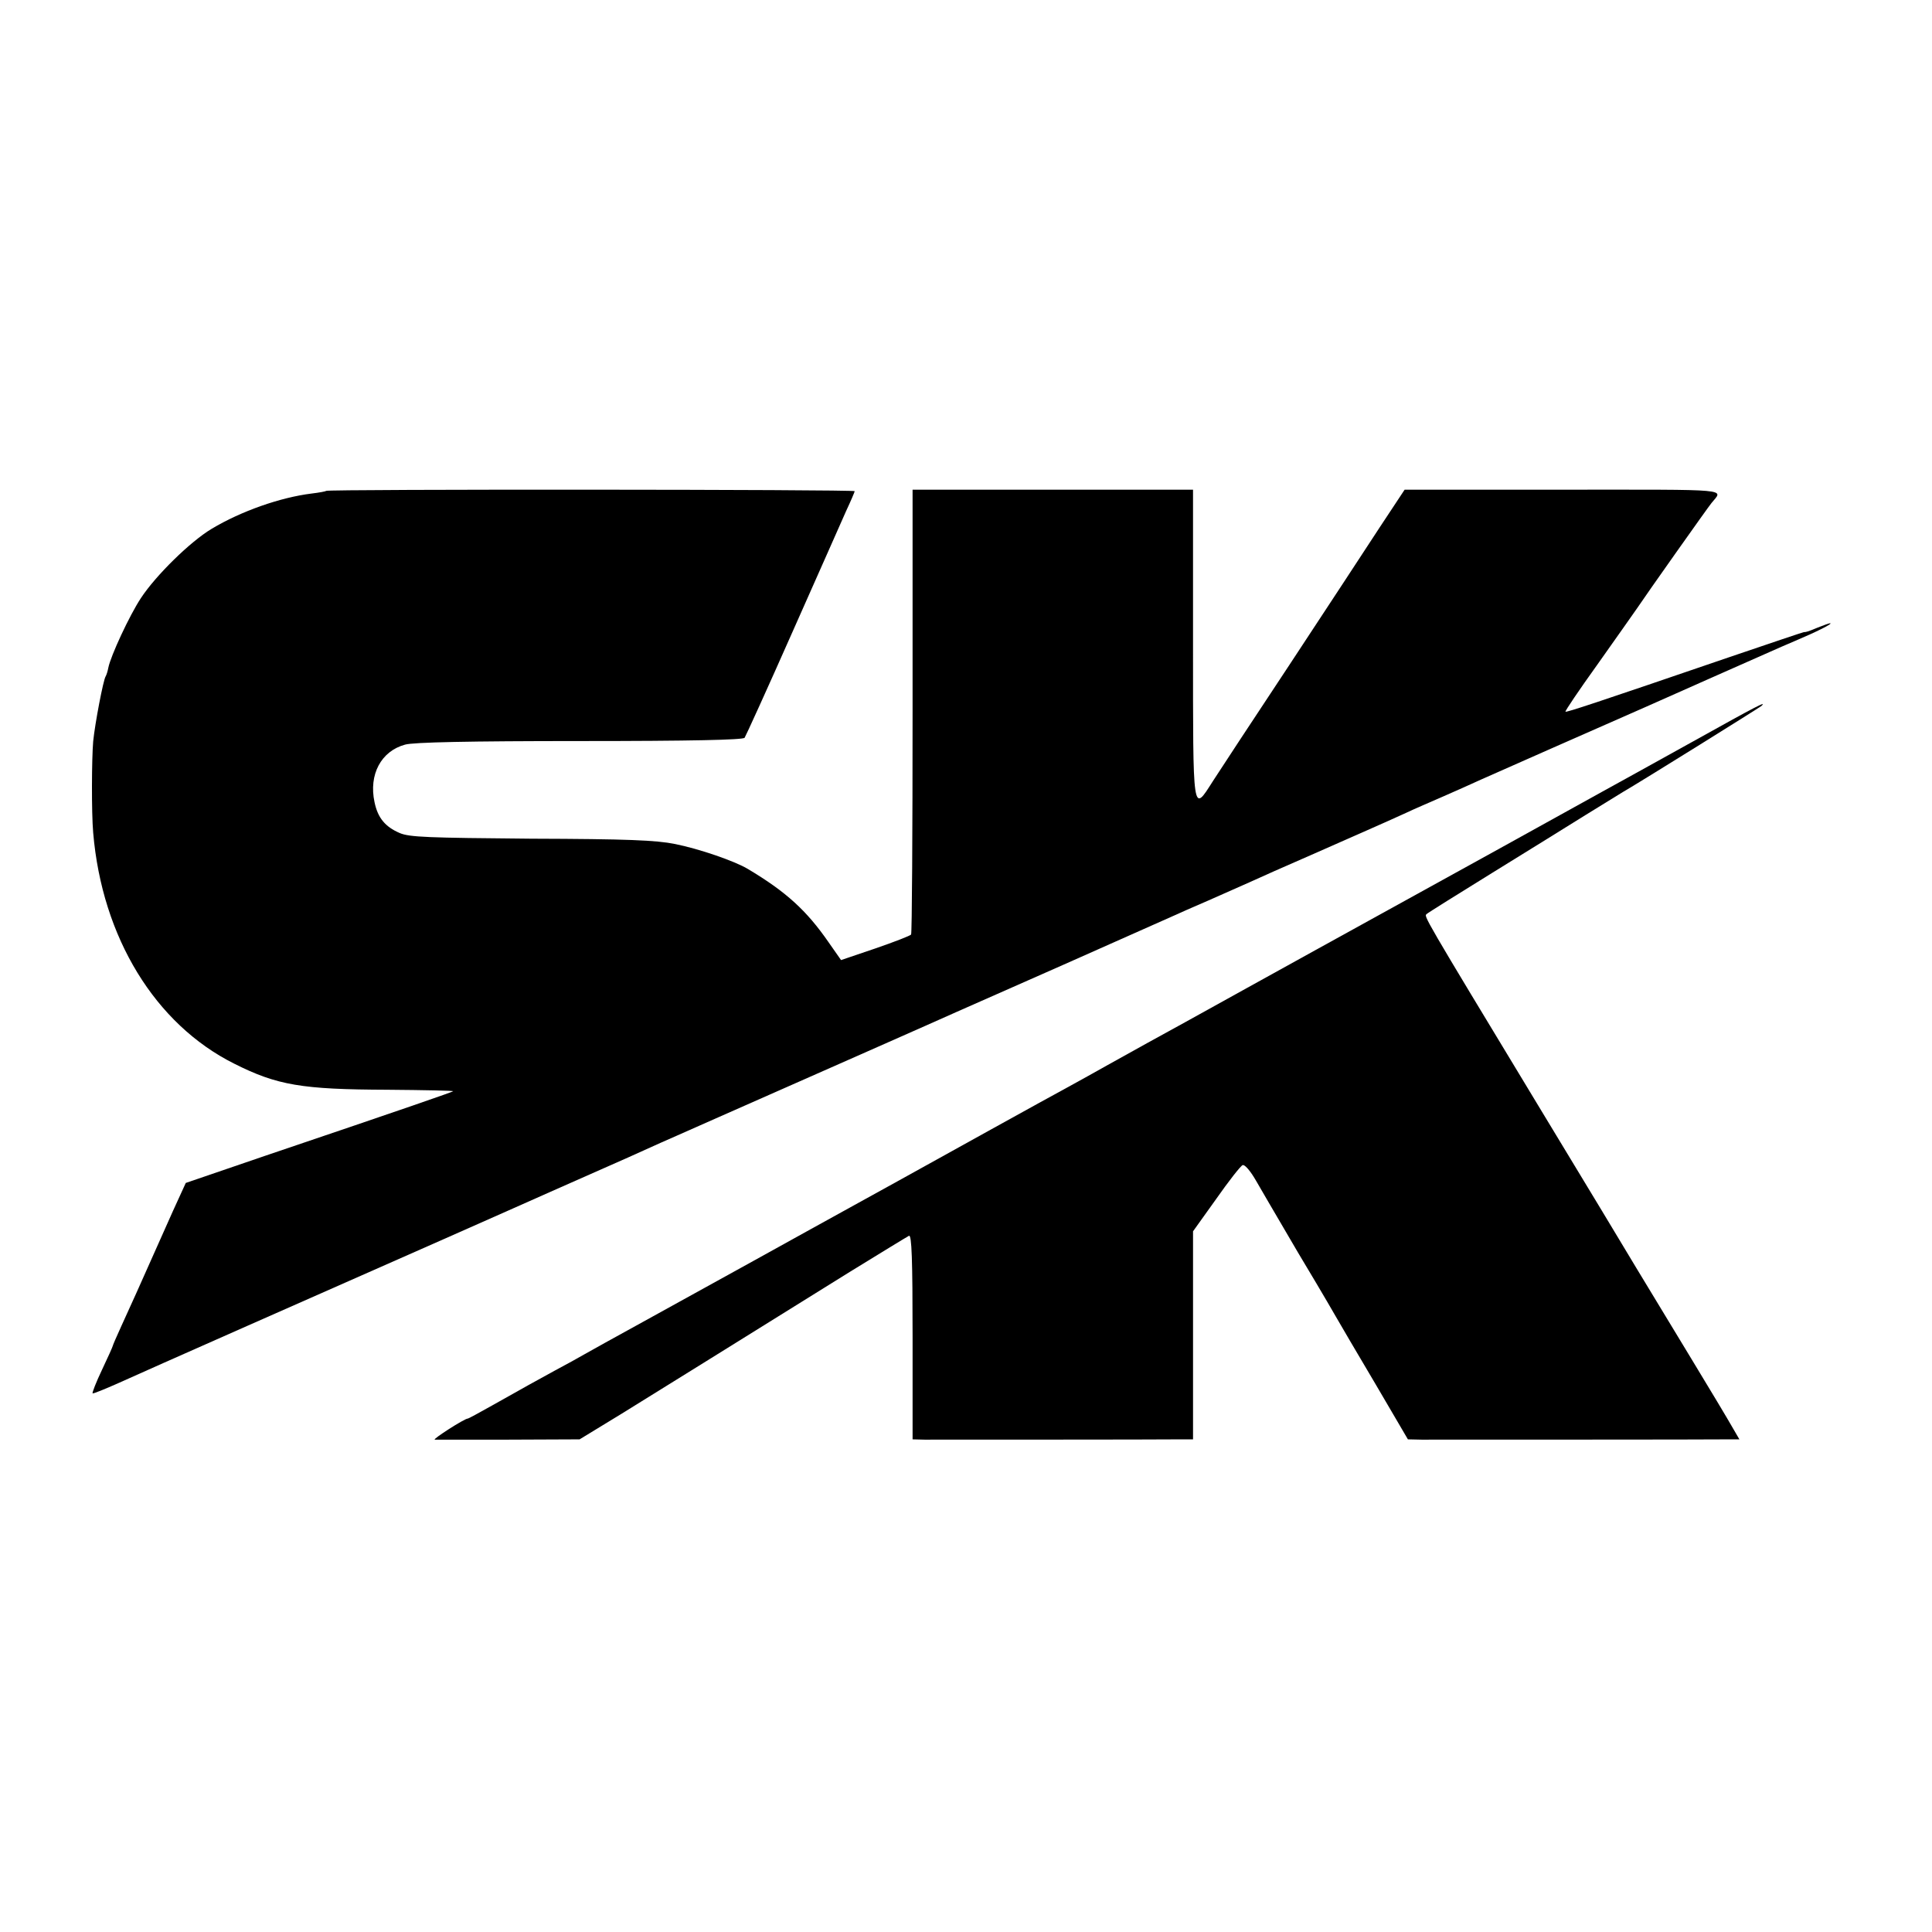 <?xml version="1.0" standalone="no"?>
<!DOCTYPE svg PUBLIC "-//W3C//DTD SVG 20010904//EN"
 "http://www.w3.org/TR/2001/REC-SVG-20010904/DTD/svg10.dtd">
<svg version="1.0" xmlns="http://www.w3.org/2000/svg"
 width="651pt" height="651pt" viewBox="0 0 651 651"
 preserveAspectRatio="xMidYMid meet">
<g transform="translate(0,651) scale(0.1,-0.1)"
fill="#000000" stroke="none">
<path d="M1099 4856 c-2 -2 -24 -6 -49 -9 -105 -13 -237 -59 -337 -119 -72
-43 -188 -157 -238 -233 -39 -59 -102 -195 -110 -235 -2 -11 -6 -24 -9 -29 -8
-12 -36 -159 -42 -219 -5 -58 -6 -239 0 -308 30 -353 209 -645 475 -778 145
-73 228 -87 517 -88 123 -1 223 -3 221 -5 -4 -3 -150 -54 -632 -217 l-269 -92
-43 -94 c-128 -288 -143 -320 -174 -388 -16 -35 -29 -65 -29 -67 0 -2 -16 -38
-36 -80 -20 -42 -34 -78 -32 -80 1 -2 41 14 88 35 99 45 654 290 1096 485 170
75 329 146 354 157 25 11 99 44 165 73 66 29 145 64 175 78 30 14 134 59 230
102 256 113 759 335 805 356 22 10 184 81 360 159 176 78 338 150 360 160 22
10 78 35 125 55 47 21 110 49 140 62 30 14 125 56 210 93 156 69 237 104 320
142 25 12 79 35 120 53 41 18 100 44 130 58 54 24 391 173 560 247 76 34 338
150 415 184 17 8 55 24 85 37 71 30 127 58 117 59 -4 0 -23 -7 -43 -15 -31
-13 -38 -15 -46 -15 -2 0 -115 -38 -253 -85 -447 -153 -547 -186 -550 -183 -2
2 46 73 107 158 60 85 121 171 134 190 30 45 240 342 251 355 39 49 80 45
-499 45 l-535 0 -84 -127 c-46 -71 -183 -279 -304 -463 -122 -184 -238 -361
-258 -392 -69 -108 -67 -121 -67 462 l0 520 -473 0 -472 0 0 -746 c0 -410 -2
-749 -5 -753 -3 -4 -57 -25 -121 -47 l-115 -39 -42 60 c-74 107 -143 170 -272
247 -45 27 -165 68 -245 84 -64 13 -162 17 -485 18 -349 3 -410 5 -443 19 -49
21 -74 51 -85 104 -20 93 22 172 103 194 27 8 218 12 588 12 379 0 550 4 556
11 4 6 77 166 161 356 84 190 166 373 181 408 16 34 29 65 29 67 0 6 -1775 7
-1781 1z"/>
<path d="M5700 4009 c-129 -72 -264 -146 -300 -166 -36 -20 -191 -106 -345
-191 -154 -85 -350 -193 -435 -240 -85 -47 -274 -151 -420 -232 -146 -81 -296
-164 -335 -185 -38 -21 -99 -55 -135 -75 -36 -20 -96 -54 -135 -75 -56 -30
-433 -239 -570 -315 -16 -9 -82 -45 -145 -80 -63 -35 -216 -119 -340 -188
-230 -127 -304 -168 -375 -207 -113 -62 -163 -90 -195 -108 -19 -11 -64 -36
-100 -55 -71 -39 -97 -53 -212 -118 -43 -24 -79 -44 -82 -44 -11 0 -120 -70
-111 -71 6 0 118 0 249 0 l239 1 141 86 c134 83 353 219 769 478 104 64 194
119 200 122 9 3 12 -77 12 -341 l0 -345 40 -1 c44 0 795 0 863 1 l42 0 0 351
0 350 78 109 c42 60 82 111 89 114 7 3 26 -19 45 -52 18 -31 38 -65 43 -74 82
-141 126 -215 161 -273 23 -38 52 -89 65 -111 13 -23 73 -125 134 -228 l109
-186 46 -1 c46 0 993 0 1043 1 l28 0 -25 43 c-13 23 -74 125 -136 227 -117
193 -119 196 -186 307 -22 37 -172 286 -334 553 -389 643 -382 632 -373 640 4
4 105 67 223 140 118 73 259 160 313 194 54 33 110 68 125 77 77 45 458 283
467 290 19 18 -7 5 -235 -122z"/>
</g>
</svg>
